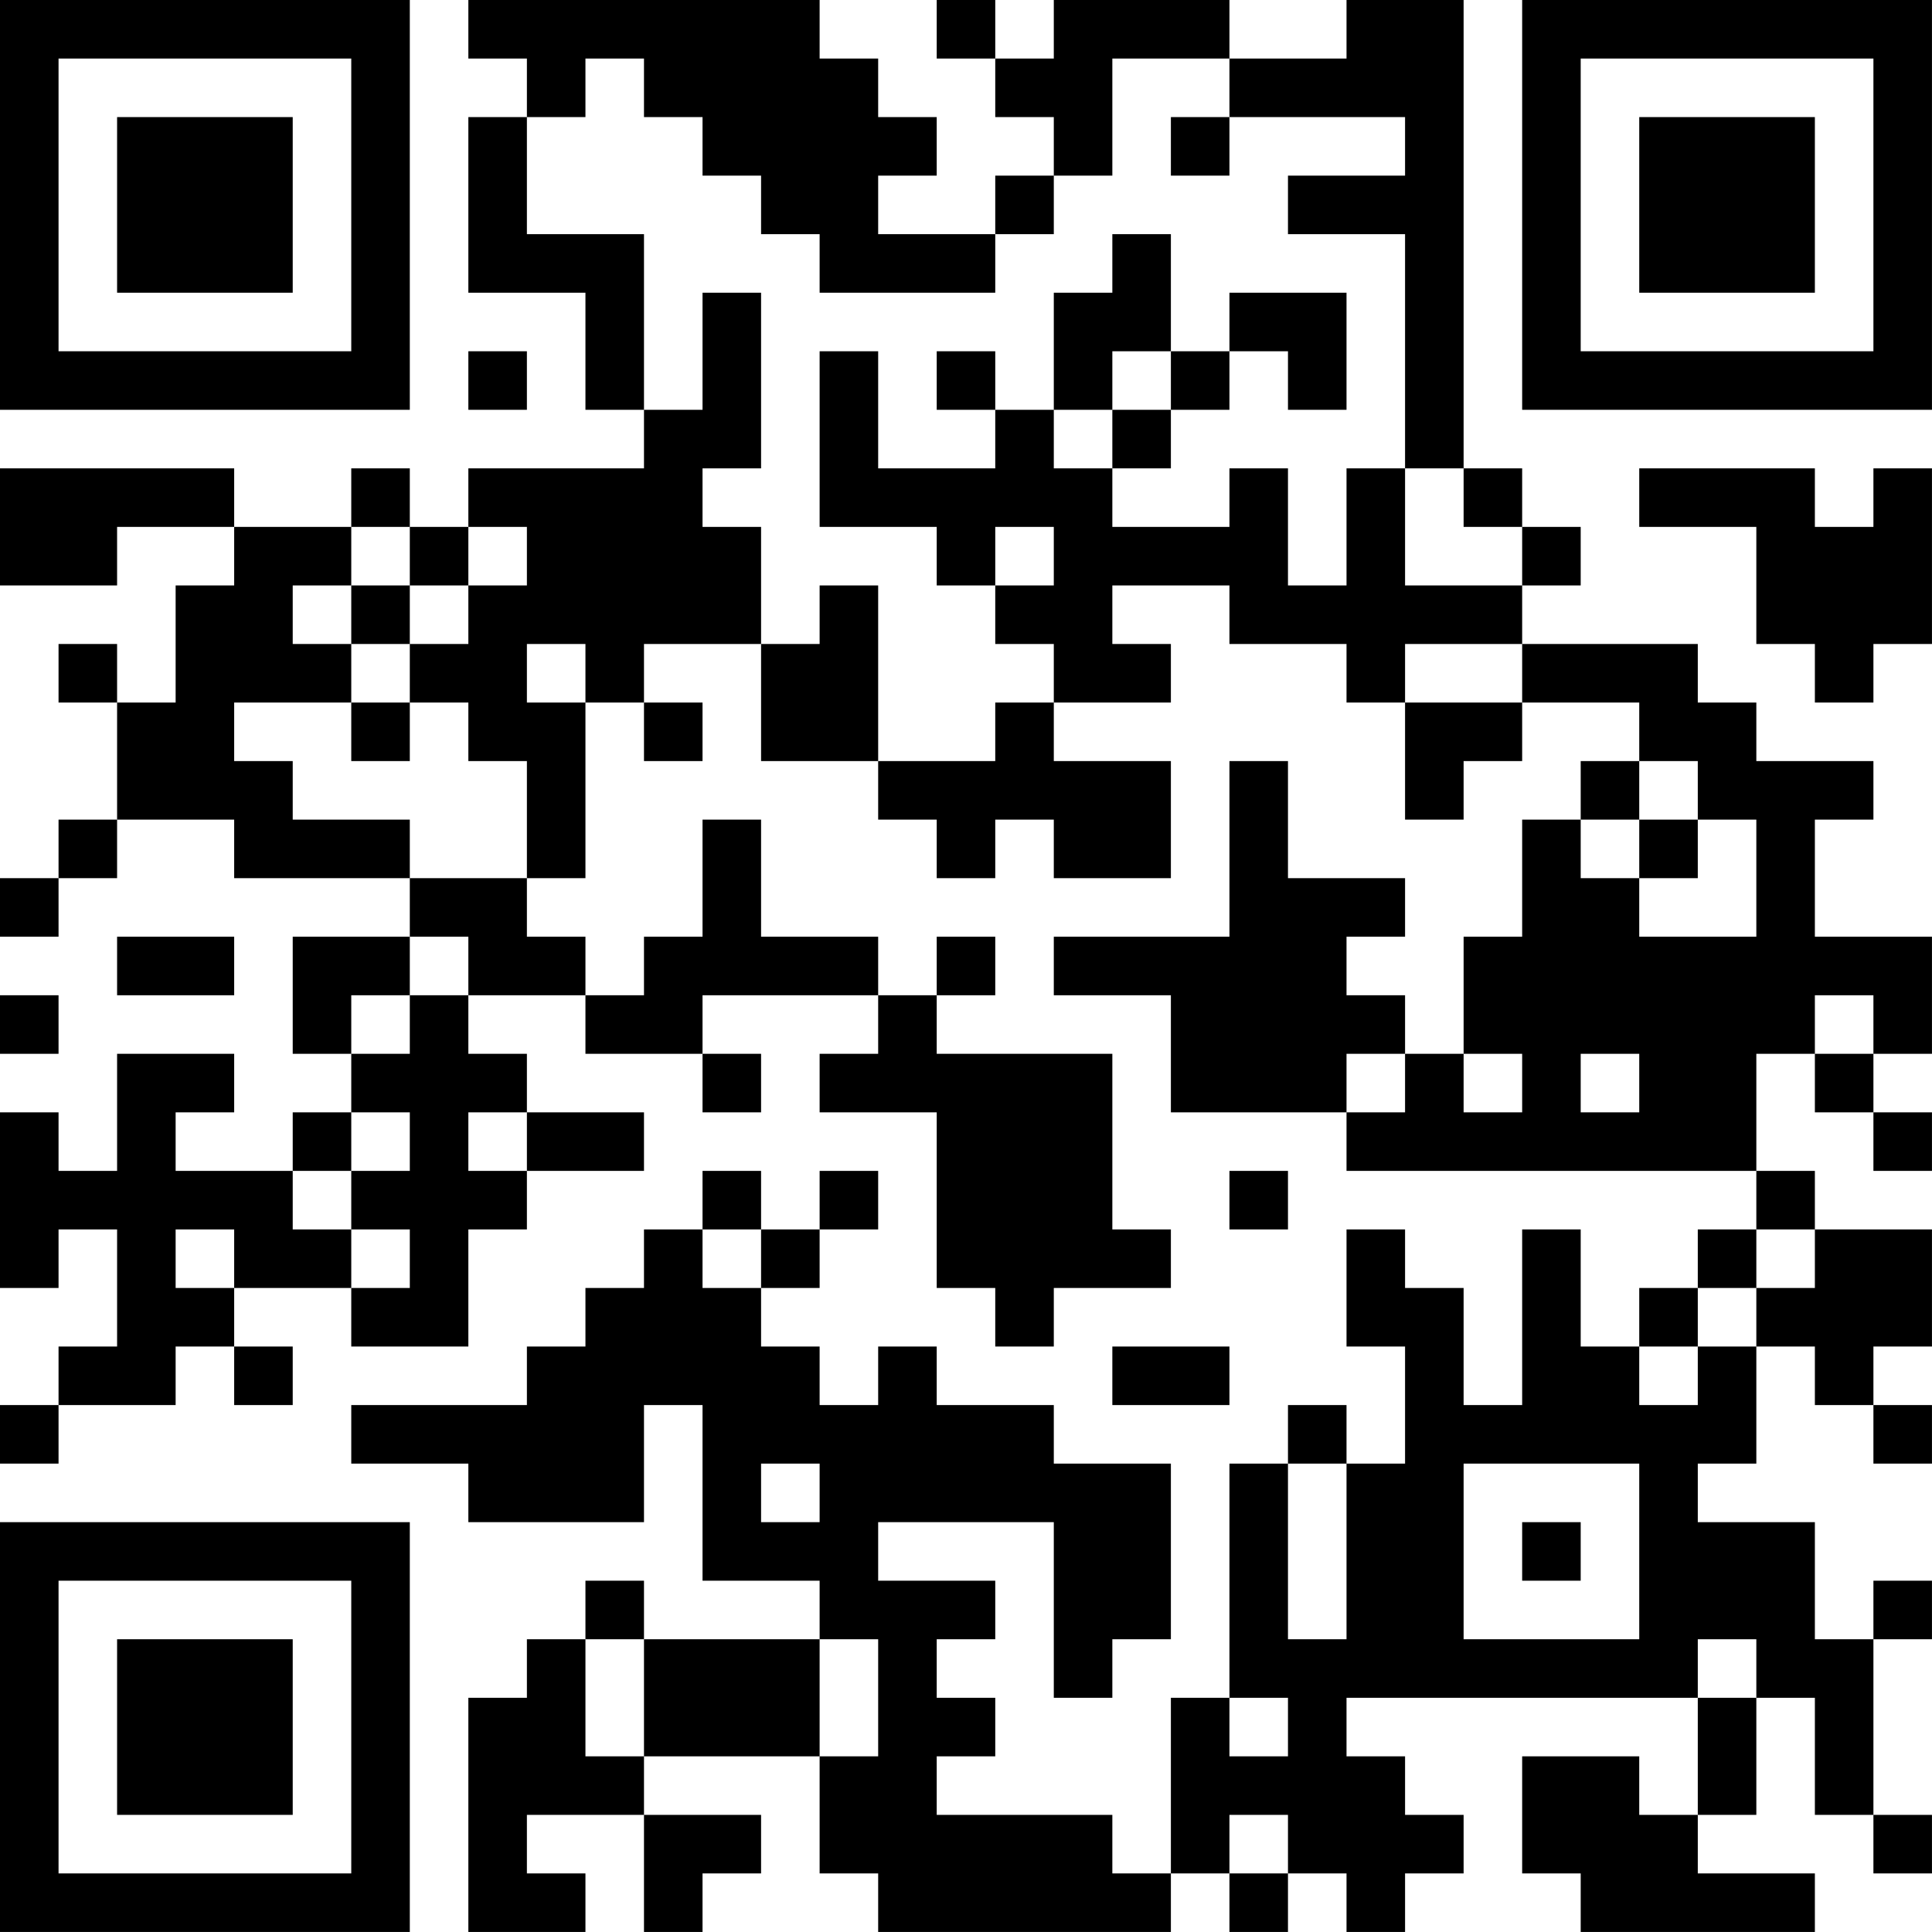 <?xml version="1.0" encoding="UTF-8"?>
<svg xmlns="http://www.w3.org/2000/svg" version="1.1" width="400" height="400" viewBox="0 0 400 400"><rect x="0" y="0" width="400" height="400" fill="#ffffff"/><g transform="scale(12.121)"><g transform="translate(0,0)"><path fill-rule="evenodd" d="M8 0L8 1L9 1L9 2L8 2L8 5L10 5L10 7L11 7L11 8L8 8L8 9L7 9L7 8L6 8L6 9L4 9L4 8L0 8L0 10L2 10L2 9L4 9L4 10L3 10L3 12L2 12L2 11L1 11L1 12L2 12L2 14L1 14L1 15L0 15L0 16L1 16L1 15L2 15L2 14L4 14L4 15L7 15L7 16L5 16L5 18L6 18L6 19L5 19L5 20L3 20L3 19L4 19L4 18L2 18L2 20L1 20L1 19L0 19L0 22L1 22L1 21L2 21L2 23L1 23L1 24L0 24L0 25L1 25L1 24L3 24L3 23L4 23L4 24L5 24L5 23L4 23L4 22L6 22L6 23L8 23L8 21L9 21L9 20L11 20L11 19L9 19L9 18L8 18L8 17L10 17L10 18L12 18L12 19L13 19L13 18L12 18L12 17L15 17L15 18L14 18L14 19L16 19L16 22L17 22L17 23L18 23L18 22L20 22L20 21L19 21L19 18L16 18L16 17L17 17L17 16L16 16L16 17L15 17L15 16L13 16L13 14L12 14L12 16L11 16L11 17L10 17L10 16L9 16L9 15L10 15L10 12L11 12L11 13L12 13L12 12L11 12L11 11L13 11L13 13L15 13L15 14L16 14L16 15L17 15L17 14L18 14L18 15L20 15L20 13L18 13L18 12L20 12L20 11L19 11L19 10L21 10L21 11L23 11L23 12L24 12L24 14L25 14L25 13L26 13L26 12L28 12L28 13L27 13L27 14L26 14L26 16L25 16L25 18L24 18L24 17L23 17L23 16L24 16L24 15L22 15L22 13L21 13L21 16L18 16L18 17L20 17L20 19L23 19L23 20L30 20L30 21L29 21L29 22L28 22L28 23L27 23L27 21L26 21L26 24L25 24L25 22L24 22L24 21L23 21L23 23L24 23L24 25L23 25L23 24L22 24L22 25L21 25L21 29L20 29L20 32L19 32L19 31L16 31L16 30L17 30L17 29L16 29L16 28L17 28L17 27L15 27L15 26L18 26L18 29L19 29L19 28L20 28L20 25L18 25L18 24L16 24L16 23L15 23L15 24L14 24L14 23L13 23L13 22L14 22L14 21L15 21L15 20L14 20L14 21L13 21L13 20L12 20L12 21L11 21L11 22L10 22L10 23L9 23L9 24L6 24L6 25L8 25L8 26L11 26L11 24L12 24L12 27L14 27L14 28L11 28L11 27L10 27L10 28L9 28L9 29L8 29L8 33L10 33L10 32L9 32L9 31L11 31L11 33L12 33L12 32L13 32L13 31L11 31L11 30L14 30L14 32L15 32L15 33L20 33L20 32L21 32L21 33L22 33L22 32L23 32L23 33L24 33L24 32L25 32L25 31L24 31L24 30L23 30L23 29L29 29L29 31L28 31L28 30L26 30L26 32L27 32L27 33L31 33L31 32L29 32L29 31L30 31L30 29L31 29L31 31L32 31L32 32L33 32L33 31L32 31L32 28L33 28L33 27L32 27L32 28L31 28L31 26L29 26L29 25L30 25L30 23L31 23L31 24L32 24L32 25L33 25L33 24L32 24L32 23L33 23L33 21L31 21L31 20L30 20L30 18L31 18L31 19L32 19L32 20L33 20L33 19L32 19L32 18L33 18L33 16L31 16L31 14L32 14L32 13L30 13L30 12L29 12L29 11L26 11L26 10L27 10L27 9L26 9L26 8L25 8L25 0L23 0L23 1L21 1L21 0L18 0L18 1L17 1L17 0L16 0L16 1L17 1L17 2L18 2L18 3L17 3L17 4L15 4L15 3L16 3L16 2L15 2L15 1L14 1L14 0ZM10 1L10 2L9 2L9 4L11 4L11 7L12 7L12 5L13 5L13 8L12 8L12 9L13 9L13 11L14 11L14 10L15 10L15 13L17 13L17 12L18 12L18 11L17 11L17 10L18 10L18 9L17 9L17 10L16 10L16 9L14 9L14 6L15 6L15 8L17 8L17 7L18 7L18 8L19 8L19 9L21 9L21 8L22 8L22 10L23 10L23 8L24 8L24 10L26 10L26 9L25 9L25 8L24 8L24 4L22 4L22 3L24 3L24 2L21 2L21 1L19 1L19 3L18 3L18 4L17 4L17 5L14 5L14 4L13 4L13 3L12 3L12 2L11 2L11 1ZM20 2L20 3L21 3L21 2ZM19 4L19 5L18 5L18 7L19 7L19 8L20 8L20 7L21 7L21 6L22 6L22 7L23 7L23 5L21 5L21 6L20 6L20 4ZM8 6L8 7L9 7L9 6ZM16 6L16 7L17 7L17 6ZM19 6L19 7L20 7L20 6ZM28 8L28 9L30 9L30 11L31 11L31 12L32 12L32 11L33 11L33 8L32 8L32 9L31 9L31 8ZM6 9L6 10L5 10L5 11L6 11L6 12L4 12L4 13L5 13L5 14L7 14L7 15L9 15L9 13L8 13L8 12L7 12L7 11L8 11L8 10L9 10L9 9L8 9L8 10L7 10L7 9ZM6 10L6 11L7 11L7 10ZM9 11L9 12L10 12L10 11ZM24 11L24 12L26 12L26 11ZM6 12L6 13L7 13L7 12ZM28 13L28 14L27 14L27 15L28 15L28 16L30 16L30 14L29 14L29 13ZM28 14L28 15L29 15L29 14ZM2 16L2 17L4 17L4 16ZM7 16L7 17L6 17L6 18L7 18L7 17L8 17L8 16ZM0 17L0 18L1 18L1 17ZM31 17L31 18L32 18L32 17ZM23 18L23 19L24 19L24 18ZM25 18L25 19L26 19L26 18ZM27 18L27 19L28 19L28 18ZM6 19L6 20L5 20L5 21L6 21L6 22L7 22L7 21L6 21L6 20L7 20L7 19ZM8 19L8 20L9 20L9 19ZM21 20L21 21L22 21L22 20ZM3 21L3 22L4 22L4 21ZM12 21L12 22L13 22L13 21ZM30 21L30 22L29 22L29 23L28 23L28 24L29 24L29 23L30 23L30 22L31 22L31 21ZM19 23L19 24L21 24L21 23ZM13 25L13 26L14 26L14 25ZM22 25L22 28L23 28L23 25ZM25 25L25 28L28 28L28 25ZM26 26L26 27L27 27L27 26ZM10 28L10 30L11 30L11 28ZM14 28L14 30L15 30L15 28ZM29 28L29 29L30 29L30 28ZM21 29L21 30L22 30L22 29ZM21 31L21 32L22 32L22 31ZM0 0L0 7L7 7L7 0ZM1 1L1 6L6 6L6 1ZM2 2L2 5L5 5L5 2ZM26 0L26 7L33 7L33 0ZM27 1L27 6L32 6L32 1ZM28 2L28 5L31 5L31 2ZM0 26L0 33L7 33L7 26ZM1 27L1 32L6 32L6 27ZM2 28L2 31L5 31L5 28Z" fill="#000000"/></g></g></svg>
